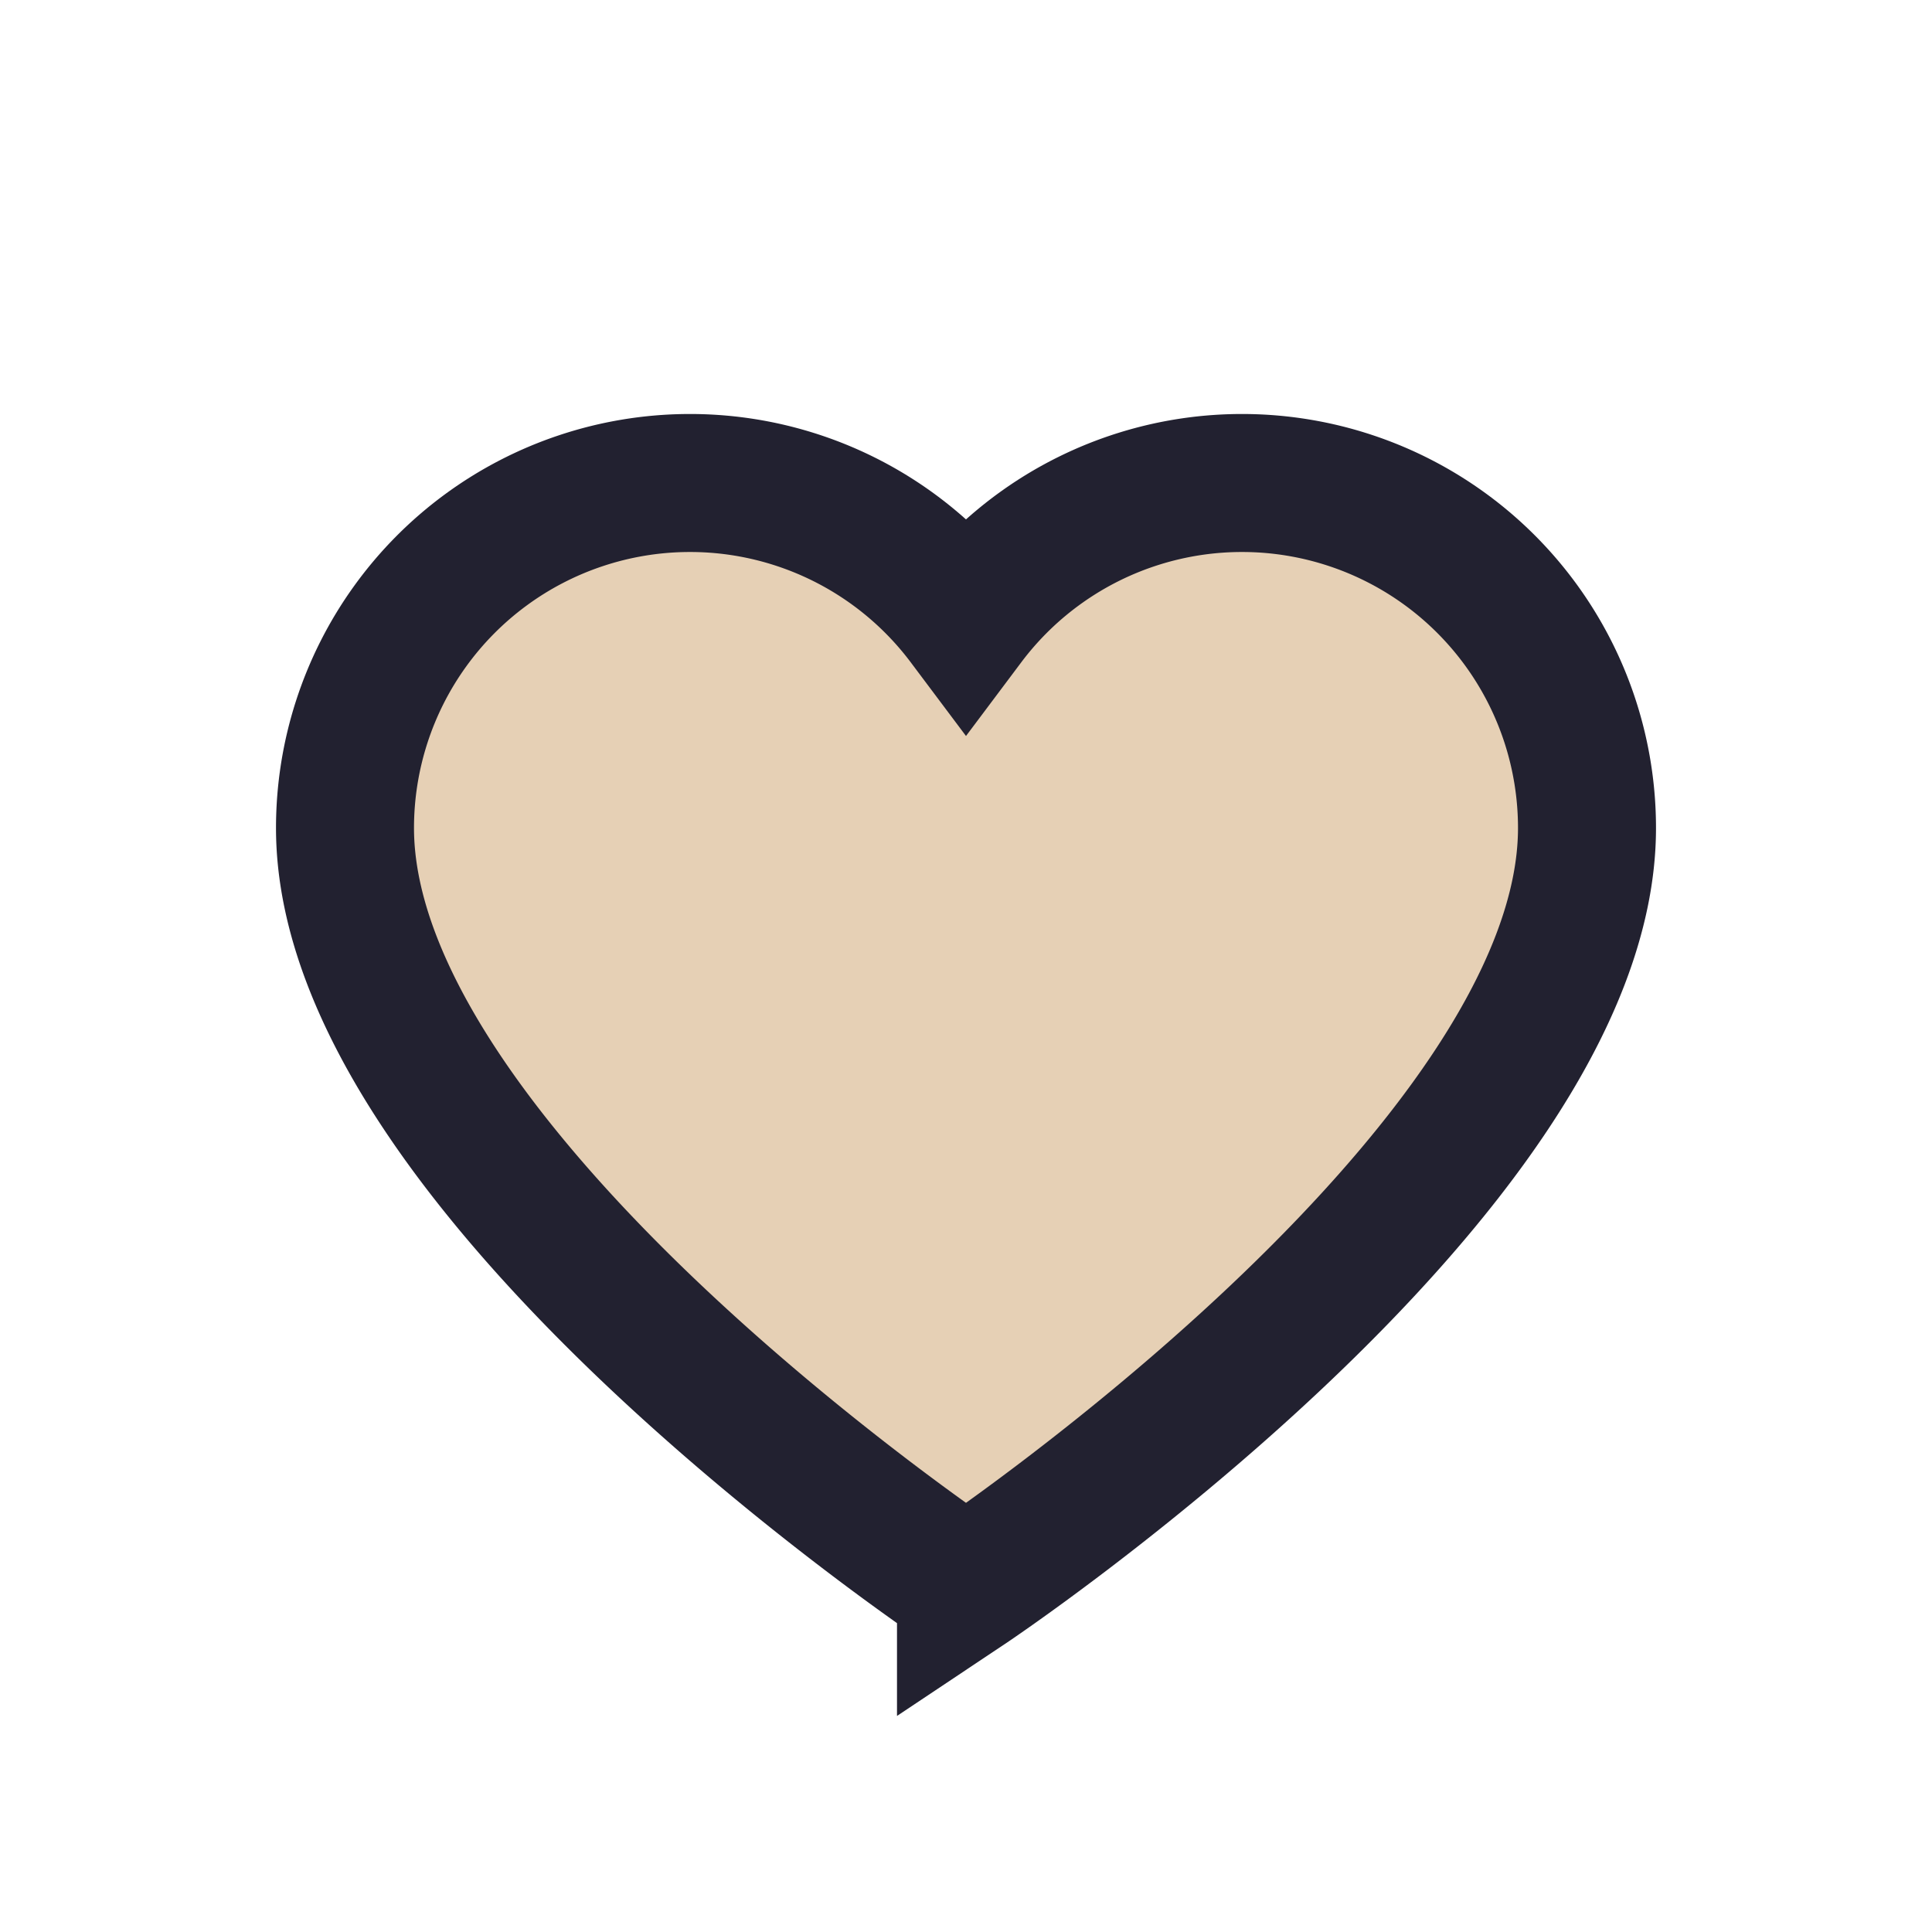 <?xml version="1.0" encoding="UTF-8"?>
<svg xmlns="http://www.w3.org/2000/svg" width="28" height="28" viewBox="0 0 28 28"><path d="M14 23s-9-6-9-11a5 5 0 0 1 9-3 5 5 0 0 1 9 3c0 5-9 11-9 11z" fill="#E6D0B5" stroke="#222130" stroke-width="2"/></svg>
